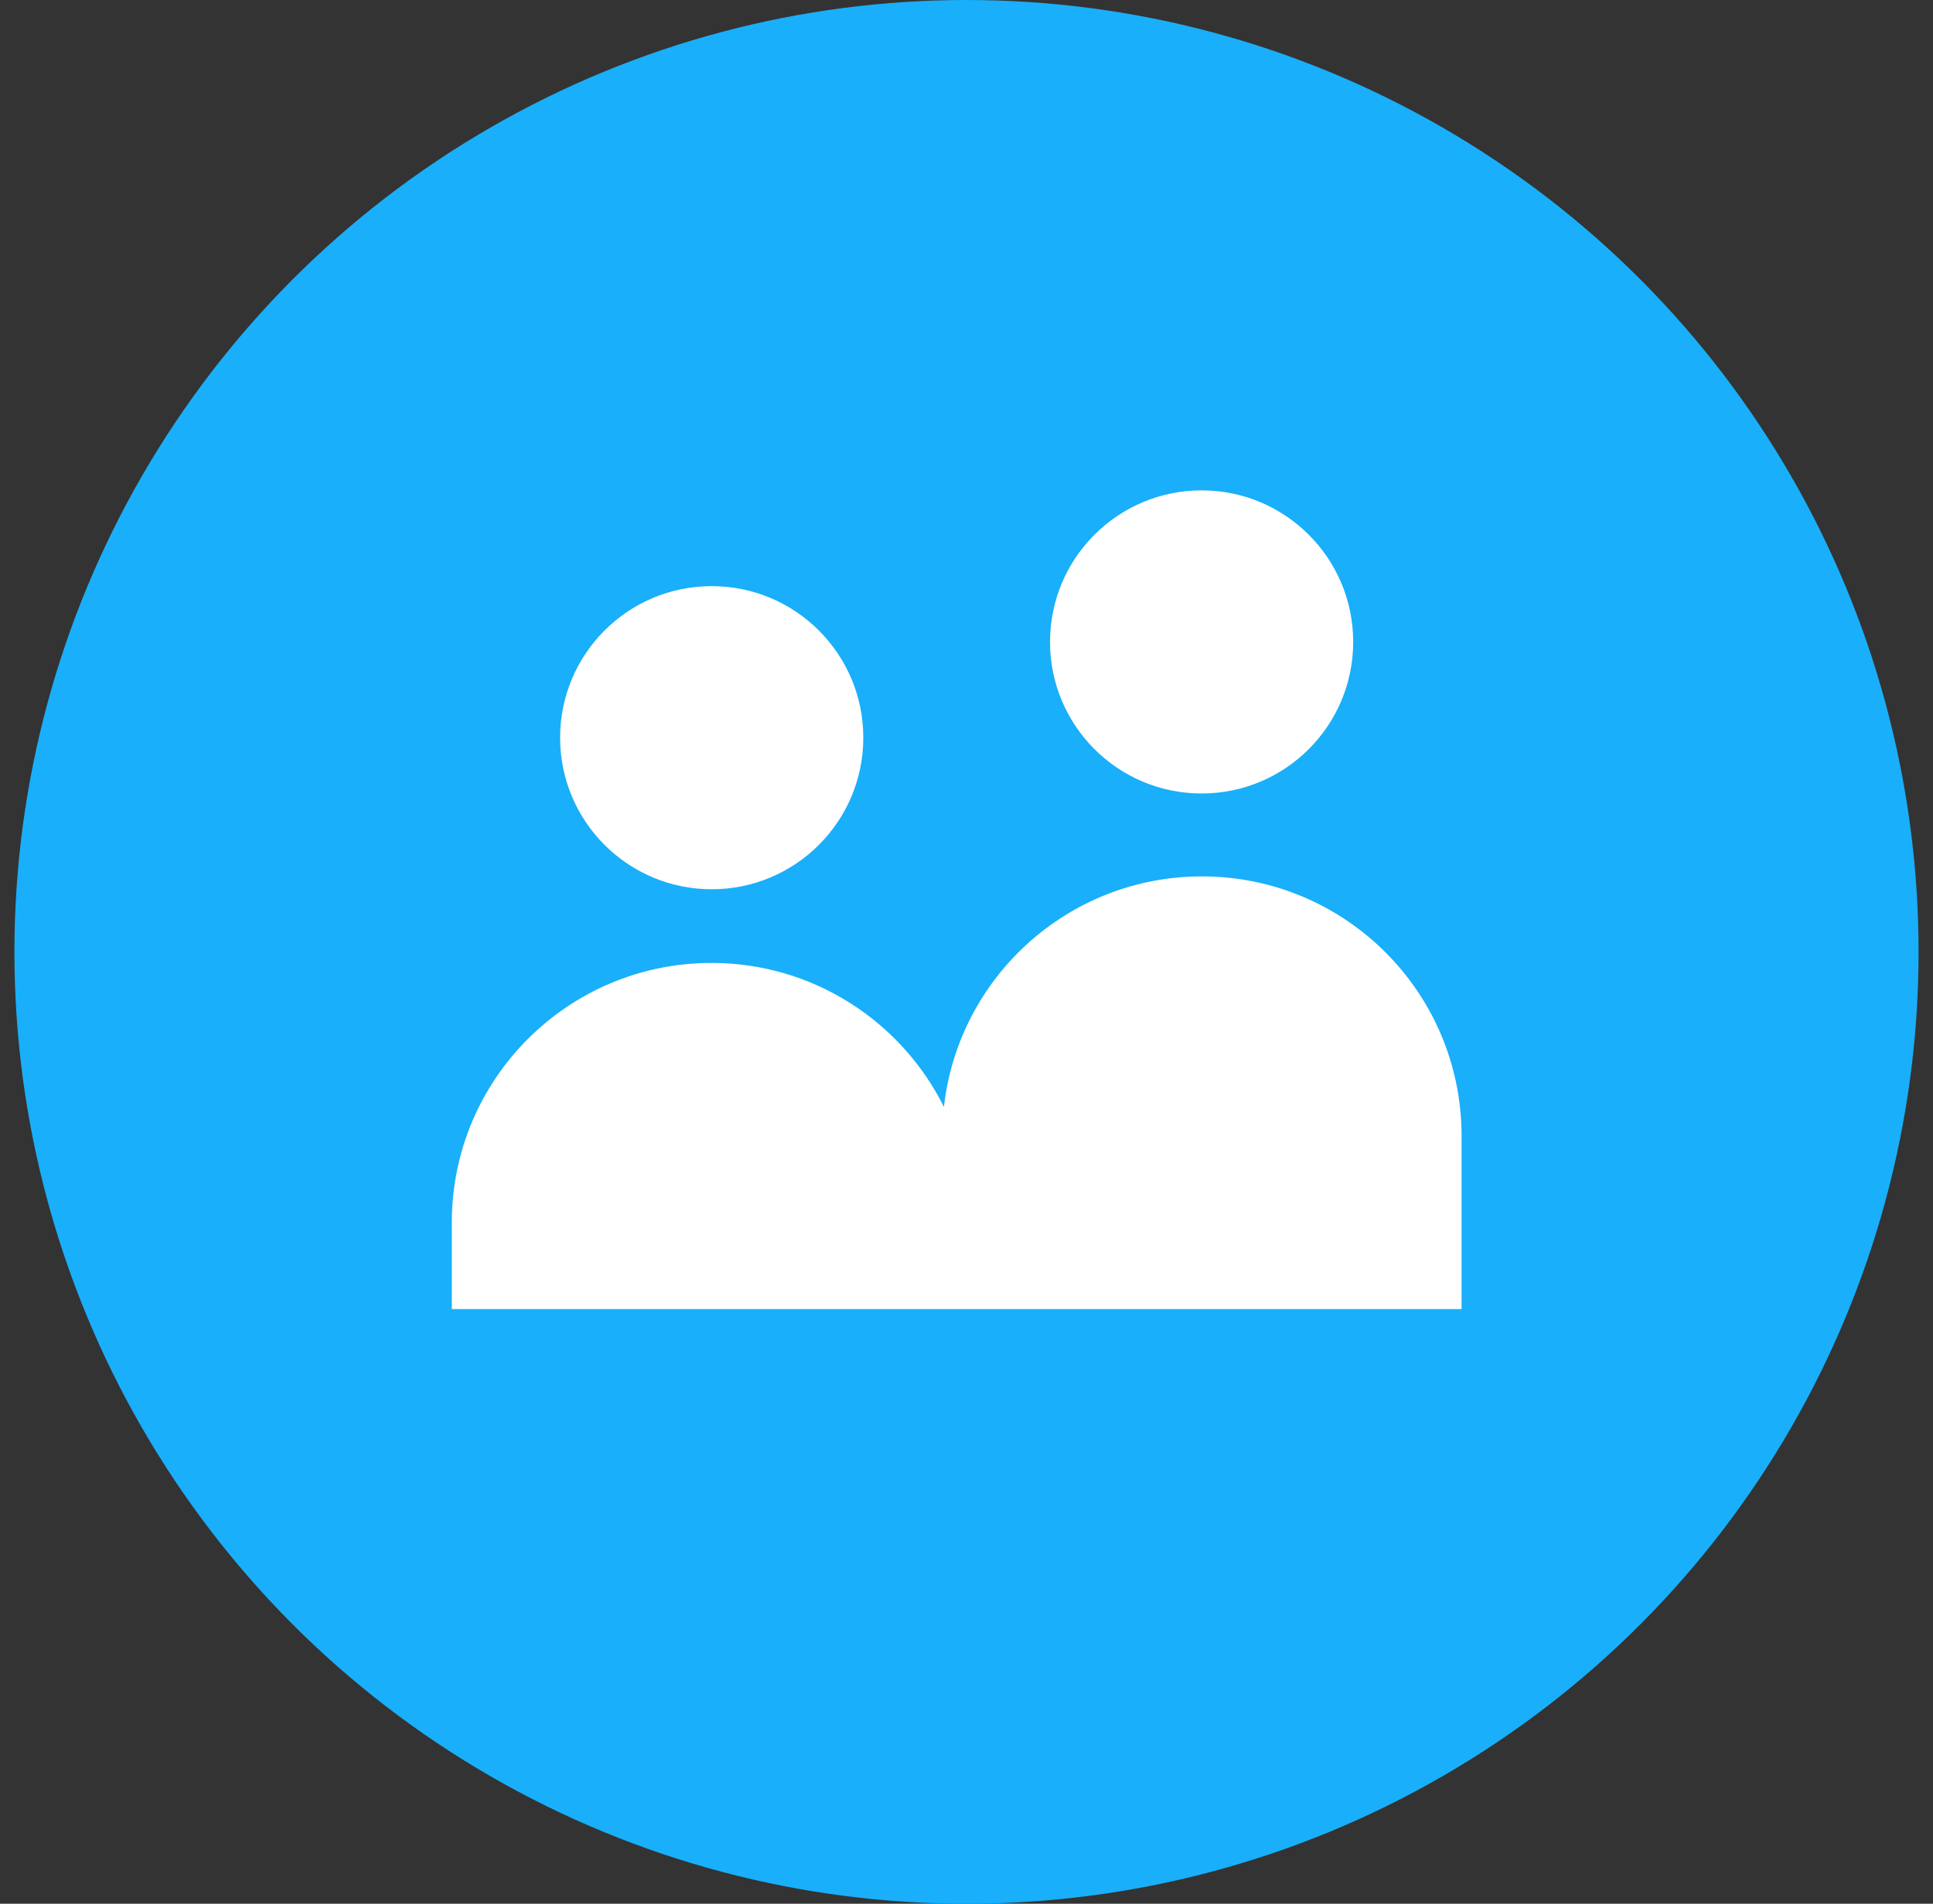 <svg width="67" height="66" viewBox="0 0 67 66" fill="none" xmlns="http://www.w3.org/2000/svg">
<rect x="0" y="0" width="67" height="66" fill="#333333" stroke="none"/>
<circle cx="33.5" cy="33" r="33" fill="#19AFFA"/>
<path d="M41.66 30.383C46.631 30.383 50.66 34.412 50.66 39.383V45.383H15.66V42.383C15.66 37.412 19.69 33.383 24.66 33.383C28.19 33.383 31.243 35.416 32.718 38.374C33.219 33.878 37.031 30.383 41.66 30.383ZM24.669 20.32C27.571 20.321 29.923 22.673 29.923 25.575C29.923 28.477 27.57 30.829 24.669 30.829C21.767 30.829 19.414 28.477 19.414 25.575C19.414 22.673 21.767 20.32 24.669 20.32ZM41.649 17C44.551 17 46.903 19.353 46.903 22.255C46.903 25.156 44.551 27.509 41.649 27.509C38.748 27.509 36.395 25.157 36.395 22.255C36.395 19.353 38.748 17 41.649 17Z" fill="white"/>
</svg>
